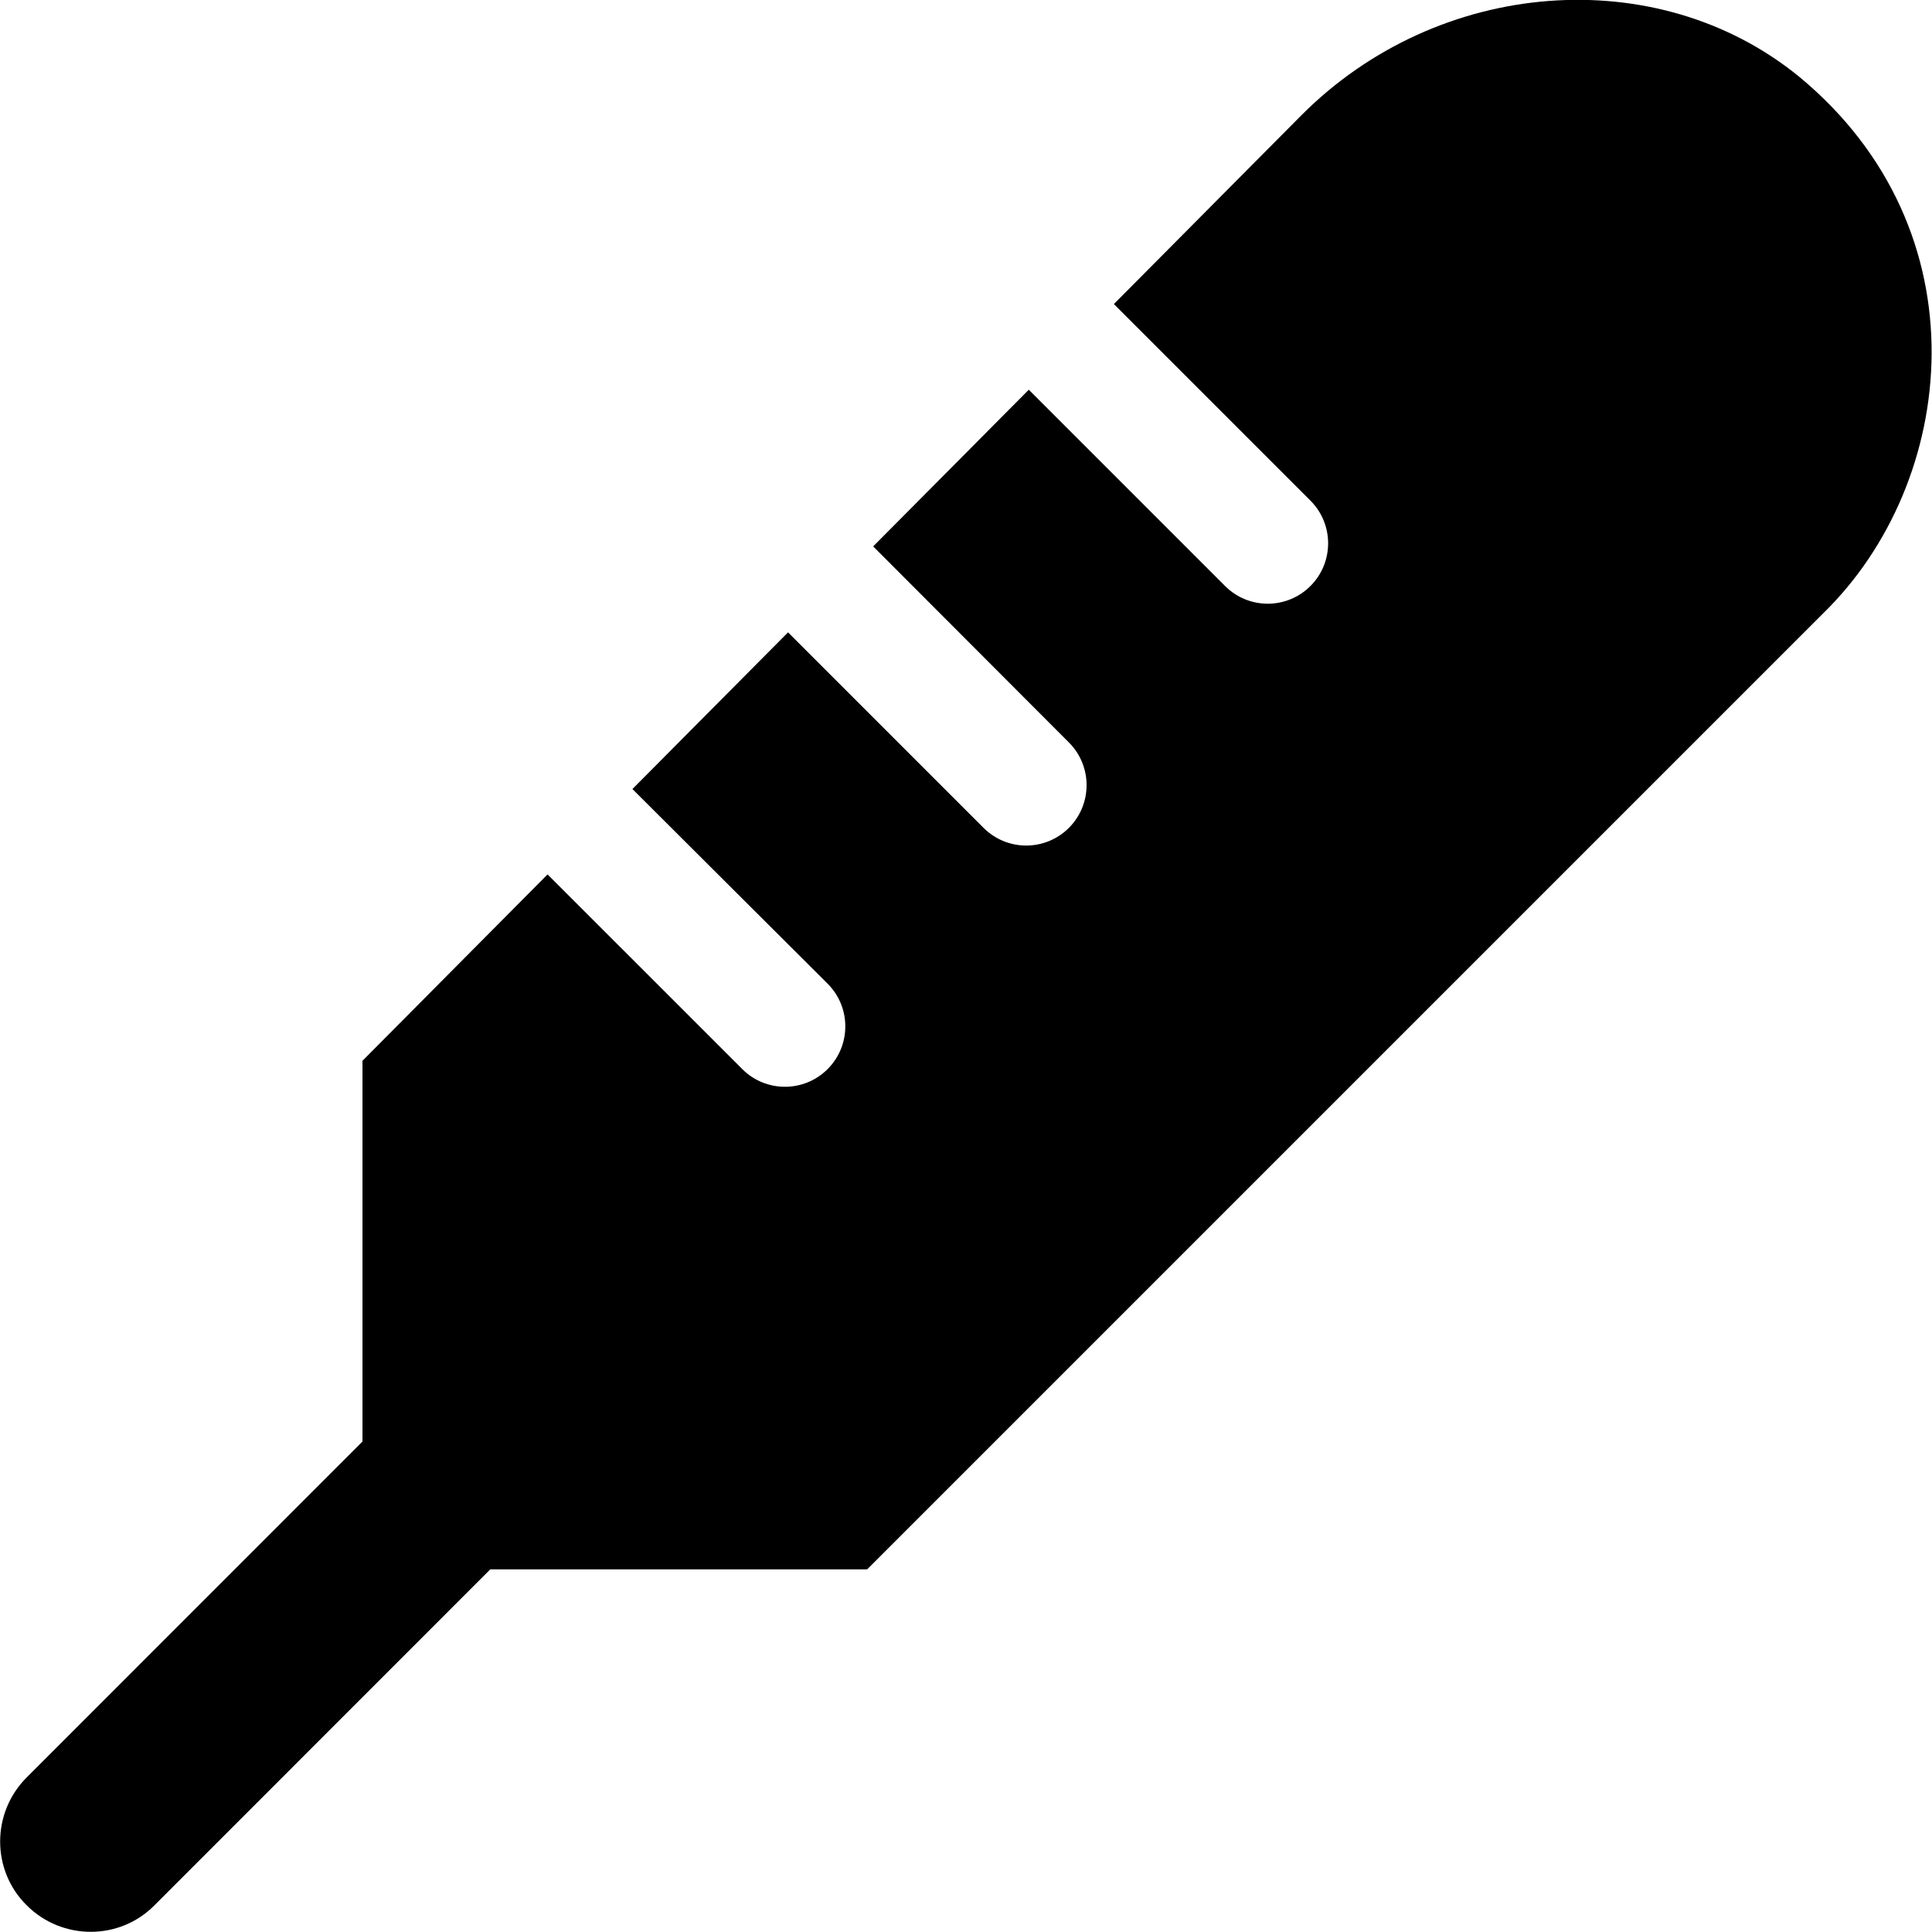 <svg xmlns="http://www.w3.org/2000/svg" viewBox="0 0 512 512"><!--! Font Awesome Free 6.1.1 by @fontawesome - https://fontawesome.com License - https://fontawesome.com/license/free (Icons: CC BY 4.0, Fonts: SIL OFL 1.1, Code: MIT License) Copyright 2022 Fonticons, Inc.--><path d="M483.1 162.6 229.8 415.9h-99.87l-88.99 89.02c-9.249 9.377-24.5 9.377-33.87 0-9.374-9.252-9.374-24.51 0-33.88l88.99-89.02v-100.9l49.05-49.39 51.6 51.59c3.125 3.126 7.218 4.688 11.31 4.688s8.187-1.563 11.31-4.688c6.25-6.252 6.25-16.38 0-22.63L167.6 209.1l41.24-41.52 51.81 51.81c3.125 3.126 7.218 4.688 11.31 4.688s8.187-1.563 11.31-4.688c6.249-6.252 6.249-16.38 0-22.63L231.4 144.8l41.24-41.52 52.02 52.02c3.125 3.126 7.218 4.688 11.31 4.688s8.187-1.563 11.31-4.688c6.249-6.252 6.249-16.38 0-22.63l-52.09-52.09 49.68-50.02c36.37-36.51 94.37-40.88 131.9-10.25 49.43 40.8 42.13 107.49 6.33 142.29z"/></svg>